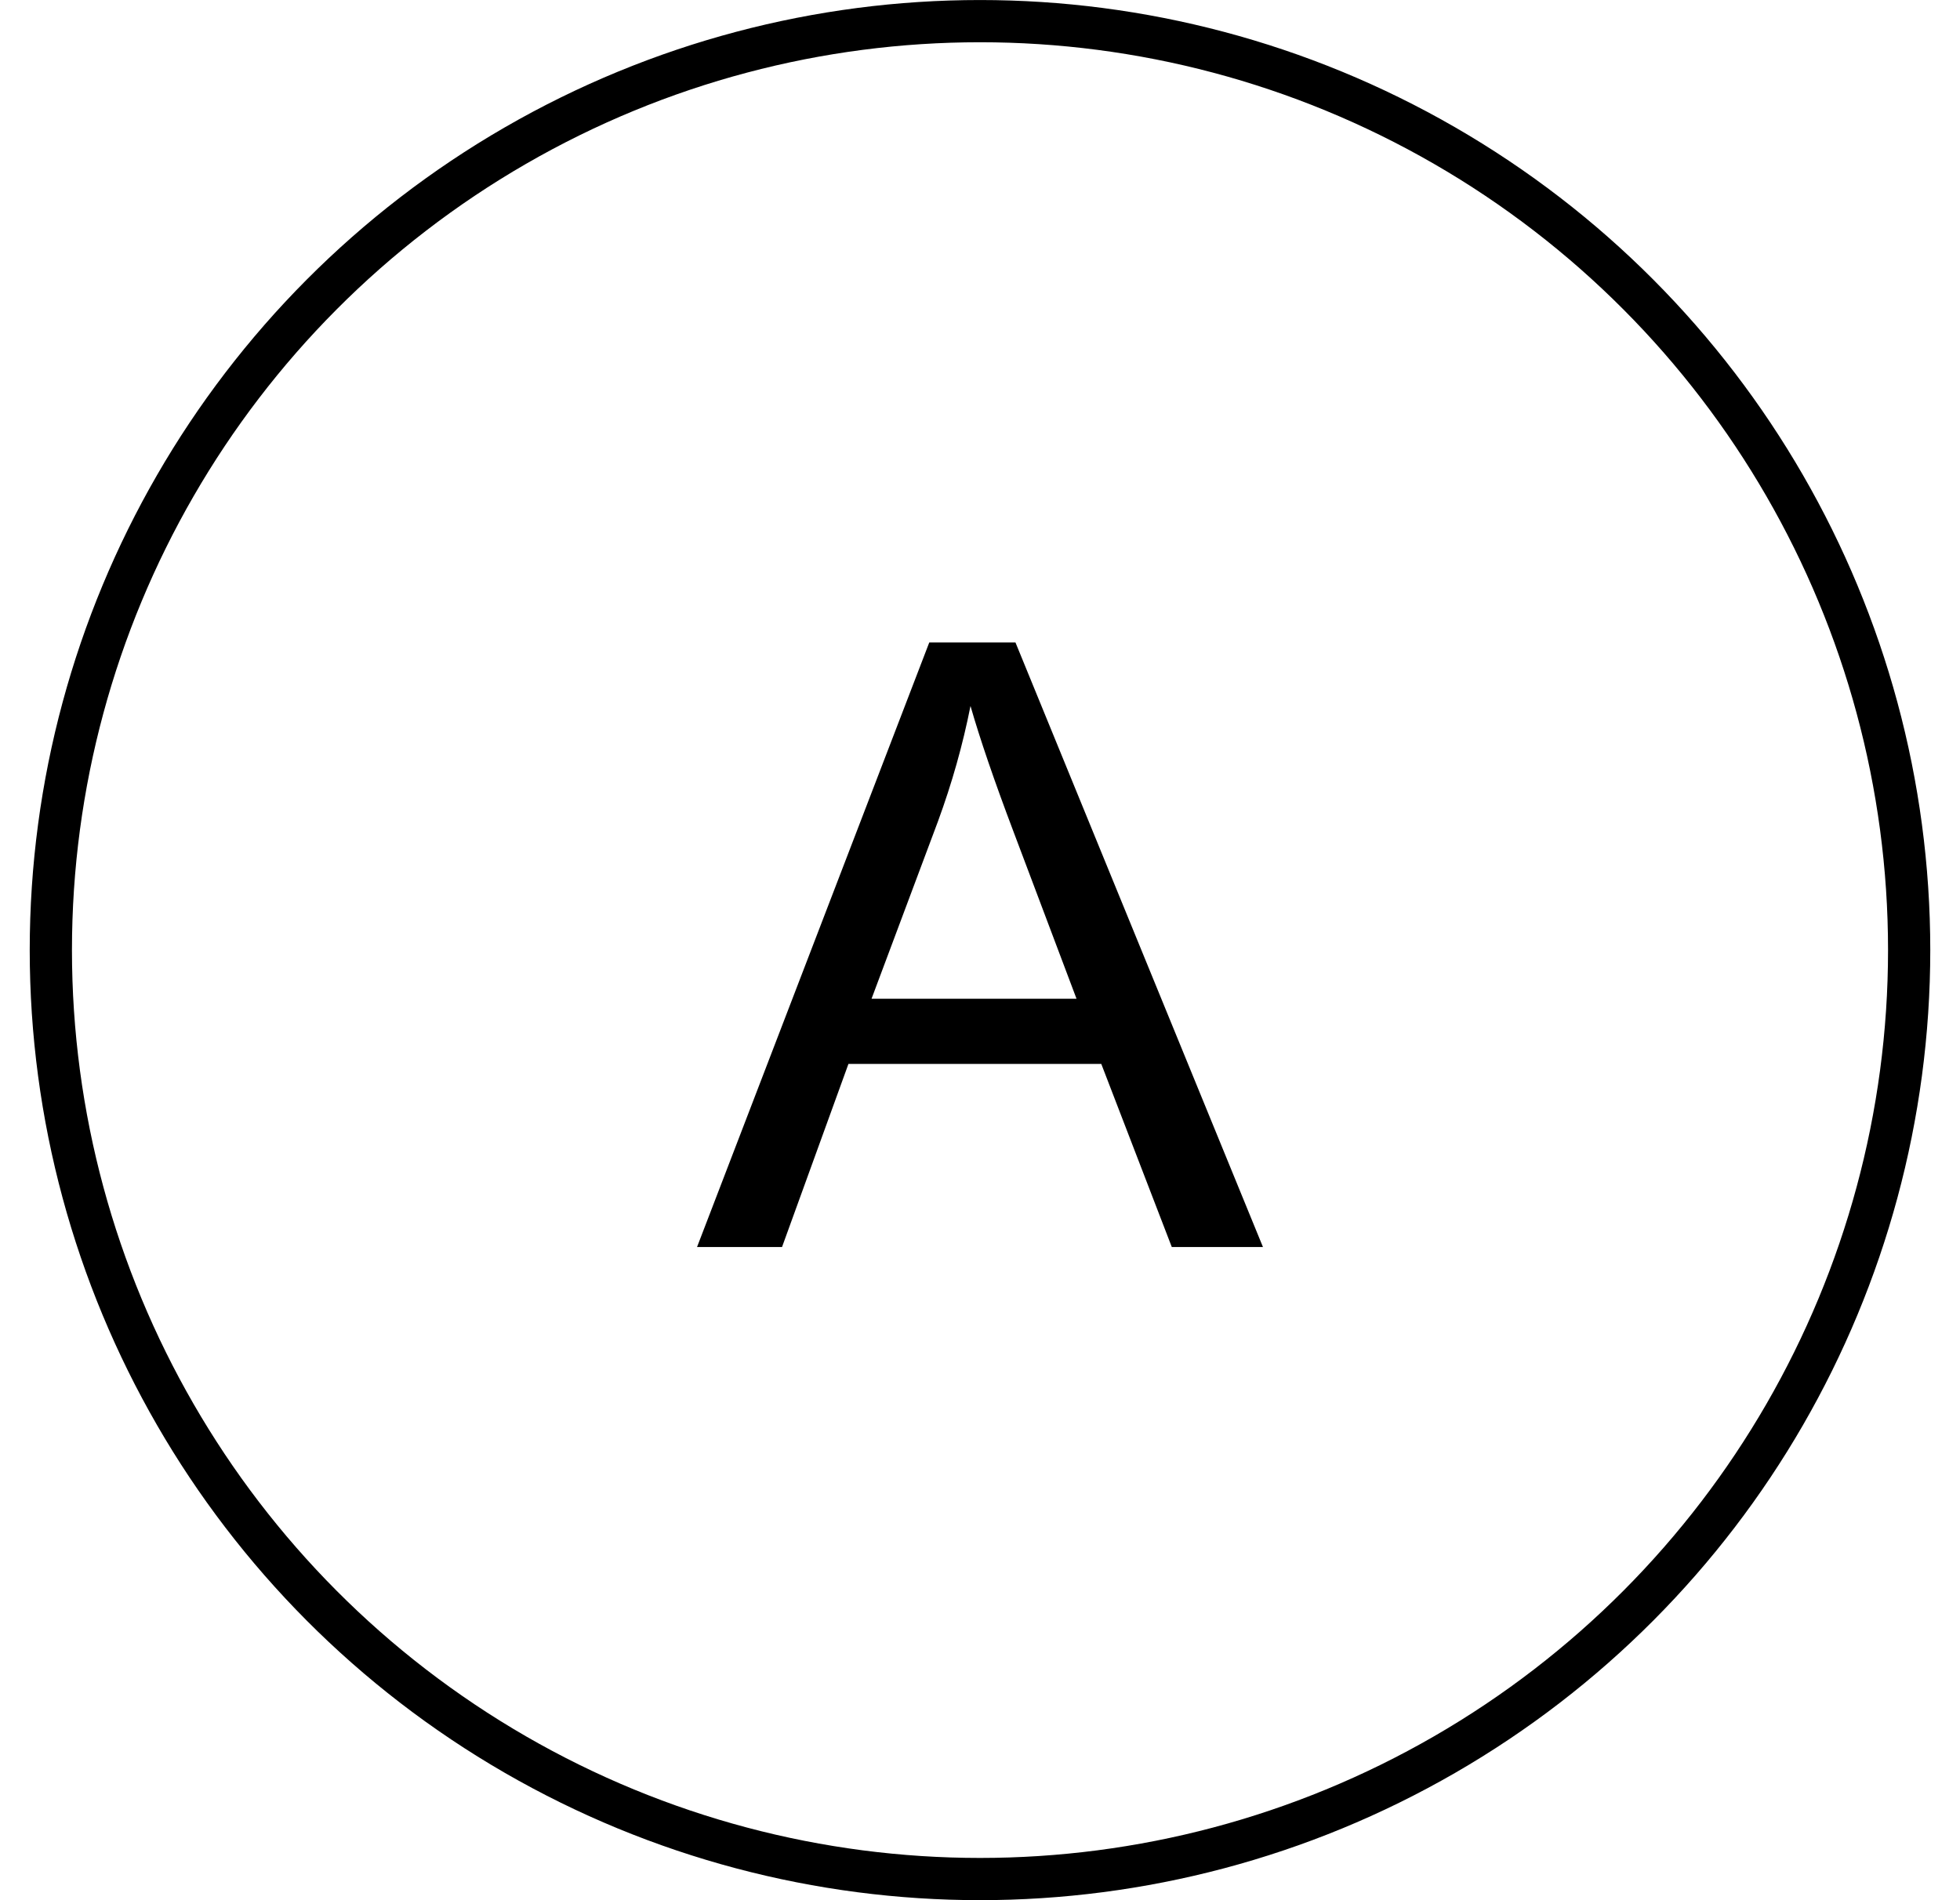 <?xml version="1.0" encoding="UTF-8"?> <svg xmlns="http://www.w3.org/2000/svg" width="33" height="32" viewBox="0 0 33 32" fill="none"> <circle cx="16.5" cy="16" r="15.644" stroke="black" stroke-width="0.711"></circle> <path d="M11.736 21L15.646 10.819H17.097L21.264 21H19.729L18.542 17.917H14.285L13.167 21H11.736ZM14.674 16.819H18.125L17.062 14C16.738 13.143 16.498 12.44 16.34 11.889C16.211 12.542 16.028 13.19 15.792 13.833L14.674 16.819Z" fill="black"></path> </svg> 